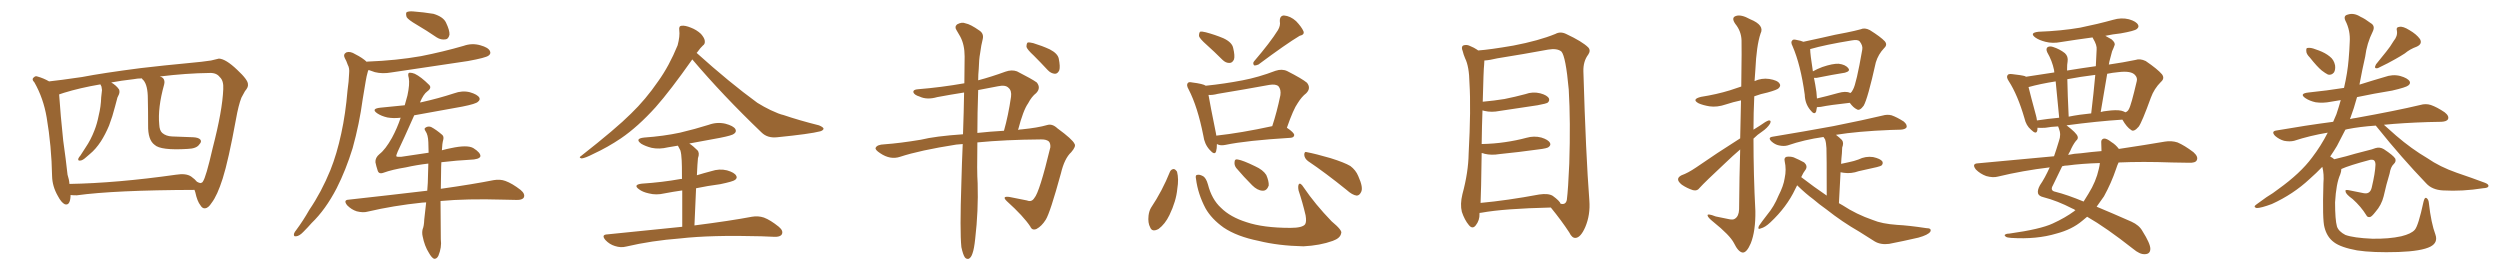 <svg xmlns="http://www.w3.org/2000/svg" xmlns:xlink="http://www.w3.org/1999/xlink" width="1350" height="150"><path fill="#996633" padding="10" d="M105.03 102.54L105.03 102.54Q61.67 102.69 41.46 105.47L41.46 105.47Q39.55 105.47 38.09 105.32L38.09 105.32Q38.09 105.62 38.09 106.05L38.09 106.05Q37.79 111.18 35.01 110.30L35.01 110.30Q33.11 109.42 31.20 105.76L31.20 105.76Q28.27 100.63 28.13 95.21L28.13 95.21Q27.83 78.81 25.20 63.43L25.20 63.43Q23.44 53.03 18.60 44.53L18.60 44.53Q16.85 42.77 18.31 41.75L18.31 41.75Q19.19 40.87 20.21 41.31L20.21 41.31Q23.44 42.19 26.51 43.95L26.51 43.95Q32.23 43.36 44.24 41.60L44.24 41.60Q55.66 39.40 76.03 36.77L76.03 36.77Q89.94 35.16 99.61 34.28L99.61 34.28Q110.74 33.25 113.96 32.67L113.96 32.67Q117.63 31.79 118.21 31.64L118.21 31.64Q121.88 31.79 128.03 37.65L128.03 37.65Q134.03 43.21 133.89 45.56L133.89 45.56Q134.18 47.02 132.28 49.22L132.28 49.22Q131.40 50.83 130.37 52.73L130.37 52.73Q128.76 56.84 127.44 64.31L127.44 64.31Q123.34 86.72 120.26 96.39L120.26 96.39Q117.33 105.62 114.26 109.57L114.26 109.57Q112.50 112.35 110.74 112.50L110.74 112.50Q109.28 112.65 108.25 110.89L108.25 110.89Q106.49 108.69 105.47 103.86L105.47 103.86Q105.18 103.13 105.03 102.54ZM34.57 50.10L34.57 50.10L34.57 50.10Q32.52 50.83 31.93 50.98L31.93 50.98Q32.67 62.11 34.13 75.88L34.13 75.88Q35.60 86.28 36.47 94.34L36.47 94.34Q37.35 96.97 37.50 99.32L37.50 99.32Q62.99 98.88 95.07 94.34L95.07 94.34Q100.49 93.46 103.27 95.36L103.27 95.36Q105.32 96.83 106.35 98.14L106.35 98.14Q107.37 98.73 108.25 98.88L108.25 98.88Q109.42 98.58 109.57 98.00L109.57 98.00Q111.18 95.95 114.84 79.98L114.84 79.98Q120.12 59.62 120.56 48.19L120.56 48.19Q120.85 43.51 118.65 41.60L118.65 41.60Q116.89 39.26 113.23 39.40L113.23 39.40Q100.49 39.55 86.28 41.31L86.28 41.31Q87.45 41.60 88.04 42.19L88.04 42.19Q89.21 43.51 88.62 45.70L88.62 45.70Q85.11 58.30 85.99 67.24L85.99 67.24Q86.13 70.46 87.60 71.78L87.60 71.78Q89.65 73.54 92.87 73.68L92.87 73.68Q98.58 73.97 104.44 74.12L104.44 74.12Q107.08 74.27 108.11 75.29L108.11 75.29Q109.13 76.46 107.67 77.93L107.67 77.93Q106.20 80.27 101.22 80.42L101.22 80.42Q86.72 81.30 83.50 78.22L83.50 78.22Q79.83 75.59 79.98 67.53L79.98 67.53Q79.98 59.62 79.83 53.32L79.83 53.32Q79.83 46.14 77.49 43.36L77.49 43.36Q76.76 42.77 76.61 42.33L76.61 42.33Q74.27 42.33 72.07 42.77L72.07 42.77Q65.48 43.51 60.06 44.53L60.06 44.53Q62.84 46.14 64.31 48.34L64.31 48.34Q64.89 49.95 63.87 51.71L63.87 51.71Q63.28 52.73 63.13 53.76L63.13 53.76Q62.55 55.66 62.11 57.57L62.11 57.57Q60.79 62.84 58.89 67.82L58.89 67.82Q56.84 72.66 54.49 76.32L54.49 76.32Q51.71 80.57 48.49 83.20L48.49 83.20Q47.46 84.08 46.44 84.96L46.44 84.96Q44.53 86.72 43.21 86.72L43.21 86.72Q41.89 86.87 42.33 85.55L42.33 85.55Q42.77 84.67 43.36 84.08L43.36 84.08Q44.82 81.88 46.29 79.54L46.29 79.54Q49.07 75.44 50.98 70.46L50.98 70.46Q52.44 66.80 53.32 62.26L53.32 62.26Q54.49 57.57 54.64 52.59L54.64 52.59Q54.93 50.39 55.08 48.63L55.08 48.63Q54.93 47.31 54.79 46.73L54.79 46.73Q54.35 46.00 54.20 45.56L54.20 45.56Q43.07 47.46 34.57 50.10ZM225 13.33L225 13.33Q220.46 10.69 219.58 9.23L219.58 9.23Q218.99 7.18 219.58 6.59L219.58 6.59Q220.61 6.01 222.95 6.15L222.95 6.15Q228.81 6.59 234.08 7.47L234.08 7.47Q239.36 9.08 240.82 12.16L240.82 12.16Q242.87 16.41 242.72 18.75L242.72 18.75Q242.14 21.09 240.67 21.24L240.67 21.24Q238.18 21.68 235.84 20.21L235.84 20.21Q230.27 16.41 225 13.33ZM198.05 33.40L198.05 33.40Q198.19 33.25 198.63 33.25L198.63 33.25Q214.01 32.67 227.34 30.32L227.34 30.32Q239.21 27.98 250.34 24.76L250.34 24.76Q254.88 23.14 259.42 24.46L259.42 24.46Q263.67 25.63 264.55 27.54L264.55 27.54Q265.28 29.00 263.82 30.03L263.82 30.03Q262.35 31.20 252.69 32.96L252.69 32.96Q231.74 36.04 211.38 39.11L211.38 39.11Q206.54 39.99 202.44 38.96L202.44 38.96Q200.54 38.38 199.07 37.79L199.07 37.79Q198.78 38.09 198.63 38.67L198.63 38.67Q197.90 41.16 197.46 43.95L197.46 43.95Q196.73 48.63 195.85 53.61L195.85 53.61Q194.09 66.80 190.43 79.98L190.43 79.98Q186.77 91.85 181.79 101.66L181.79 101.66Q175.78 113.23 168.31 120.41L168.31 120.41Q166.26 122.75 163.92 125.10L163.92 125.10Q161.72 127.44 159.96 127.59L159.96 127.59Q158.35 127.88 158.79 126.12L158.79 126.12Q159.08 125.24 159.96 124.22L159.96 124.22Q163.77 119.09 166.99 113.38L166.99 113.38Q173.58 103.71 178.42 91.85L178.42 91.85Q181.93 83.06 184.28 72.07L184.28 72.07Q186.62 61.38 187.65 48.93L187.65 48.93Q188.38 43.95 188.53 39.55L188.53 39.55Q188.82 36.77 187.79 35.01L187.79 35.01Q187.06 32.81 186.18 31.35L186.18 31.35Q185.16 29.30 187.06 28.27L187.06 28.27Q189.11 27.54 191.89 29.30L191.89 29.30Q195.70 31.20 198.05 33.40ZM238.33 87.60L238.33 87.60L238.33 87.60Q238.18 90.09 238.18 93.16L238.18 93.16Q238.04 97.41 238.04 101.95L238.04 101.95Q255.62 99.46 266.60 97.27L266.60 97.27Q270.12 96.68 272.90 97.71L272.90 97.71Q276.56 99.02 281.10 102.54L281.10 102.54Q283.74 104.74 282.86 106.64L282.86 106.64Q281.98 108.11 278.76 107.96L278.76 107.96Q275.39 107.96 271.73 107.81L271.73 107.81Q251.95 107.23 237.89 108.54L237.89 108.54Q237.89 118.51 238.04 129.20L238.04 129.20Q238.62 133.59 236.72 138.13L236.72 138.13Q235.84 139.89 234.38 139.75L234.38 139.75Q233.06 139.16 231.59 136.52L231.59 136.52Q229.25 132.86 228.22 127.59L228.22 127.59Q227.78 125.68 228.22 123.78L228.22 123.78Q228.96 122.17 229.10 118.51L229.10 118.51Q229.54 114.70 230.13 109.28L230.13 109.28Q228.96 109.28 227.93 109.42L227.93 109.42Q212.40 111.04 198.63 114.26L198.63 114.26Q196.14 114.99 192.63 114.11L192.63 114.11Q189.84 113.23 187.50 110.89L187.50 110.89Q185.16 107.96 188.38 107.81L188.38 107.81Q210.94 105.32 230.71 102.98L230.71 102.98Q230.86 100.93 231.01 98.73L231.01 98.73Q231.15 92.87 231.30 88.33L231.30 88.33Q225 89.06 219.14 90.38L219.14 90.38Q211.82 91.55 206.98 93.31L206.98 93.31Q204.49 94.19 203.91 91.99L203.91 91.99Q203.17 89.79 202.73 87.60L202.73 87.60Q202.59 85.11 204.93 83.20L204.93 83.20Q208.15 80.71 211.67 74.41L211.67 74.41Q214.45 69.29 216.36 63.57L216.36 63.57Q212.40 64.01 209.18 63.43L209.18 63.43Q205.96 62.70 203.76 61.23L203.76 61.23Q200.10 58.74 205.37 58.15L205.37 58.15Q212.26 57.42 218.55 56.84L218.55 56.84Q219.43 53.91 220.02 51.56L220.02 51.56Q221.34 45.41 220.75 42.19L220.75 42.19Q219.87 39.26 221.34 39.26L221.34 39.26Q222.51 39.26 223.97 39.84L223.97 39.84Q227.34 41.46 231.74 45.85L231.74 45.85Q233.35 47.46 230.71 49.37L230.71 49.37Q228.66 50.83 226.76 55.37L226.76 55.37Q227.05 55.22 227.49 55.22L227.49 55.22Q236.72 53.17 245.21 50.39L245.21 50.39Q249.61 48.78 253.71 49.80L253.71 49.80Q257.81 50.98 258.84 52.73L258.84 52.73Q259.42 53.91 258.11 54.93L258.11 54.93Q257.08 56.10 249.61 57.57L249.61 57.57Q236.43 59.91 223.68 62.26L223.68 62.26Q217.97 75.15 214.75 81.88L214.75 81.88Q213.87 83.94 214.01 84.38L214.01 84.38Q214.31 84.81 216.65 84.67L216.65 84.67Q224.41 83.50 231.45 82.47L231.45 82.47Q231.30 79.39 231.30 76.76L231.30 76.76Q231.15 72.80 229.83 70.90L229.83 70.90Q228.81 69.43 229.69 68.99L229.69 68.99Q231.01 67.97 232.76 68.55L232.76 68.55Q235.55 70.02 238.77 72.80L238.77 72.80Q239.79 73.68 239.36 75.44L239.36 75.44Q238.77 77.49 238.62 81.15L238.62 81.15Q241.26 80.42 243.60 79.98L243.60 79.98Q252.39 78.08 255.62 79.98L255.62 79.98Q259.57 82.47 259.42 84.38L259.42 84.38Q258.98 86.13 253.56 86.28L253.56 86.28Q247.27 86.57 238.33 87.60ZM373.83 32.08L373.83 32.08Q361.96 48.93 354.05 57.86L354.05 57.86Q344.53 68.41 335.30 74.71L335.30 74.71Q328.13 79.54 320.51 83.06L320.51 83.06Q315.97 85.40 314.06 85.55L314.06 85.55Q312.30 85.11 313.77 84.23L313.77 84.23Q332.81 69.29 340.72 61.38L340.72 61.38Q348.63 53.76 355.37 43.95L355.37 43.95Q361.38 35.60 365.92 24.46L365.92 24.46Q367.24 19.48 366.80 16.26L366.80 16.26Q366.50 14.06 367.97 13.92L367.97 13.92Q369.87 13.62 373.10 14.94L373.10 14.94Q376.17 16.11 378.52 18.31L378.52 18.31Q380.42 20.51 380.57 21.97L380.57 21.97Q380.86 23.73 379.54 24.61L379.54 24.61Q378.37 25.63 376.46 28.27L376.46 28.27Q376.32 28.42 376.17 28.56L376.17 28.56Q393.90 44.53 408.98 55.52L408.98 55.52Q412.50 57.71 416.16 59.47L416.16 59.47Q420.85 61.67 423.05 62.11L423.05 62.11Q431.69 65.04 442.24 67.68L442.24 67.68Q444.73 68.70 444.73 69.58L444.73 69.58Q444.43 70.46 442.97 70.90L442.97 70.90Q437.40 72.36 419.68 74.12L419.68 74.12Q414.40 74.71 411.18 71.48L411.18 71.48Q390.38 51.56 373.97 32.23L373.97 32.23Q373.83 32.08 373.83 32.08ZM368.41 122.46L368.41 122.46L368.41 122.46Q368.41 110.45 368.41 102.83L368.41 102.83Q363.28 103.56 358.74 104.44L358.74 104.44Q354.35 105.47 350.39 104.44L350.39 104.44Q347.02 103.71 345.12 102.25L345.12 102.25Q341.60 99.76 346.58 99.17L346.58 99.17Q357.71 98.44 367.38 96.68L367.38 96.68Q367.82 96.53 368.26 96.68L368.26 96.68Q368.26 88.48 368.12 86.72L368.12 86.72Q367.97 83.06 367.38 81.15L367.38 81.15Q366.65 79.69 366.06 78.66L366.06 78.66Q363.13 79.10 360.79 79.54L360.79 79.54Q355.96 80.71 351.86 79.83L351.86 79.83Q348.49 78.96 346.29 77.64L346.29 77.64Q342.48 74.85 347.90 74.27L347.90 74.27Q358.30 73.54 367.24 71.63L367.24 71.63Q375.29 69.73 382.76 67.38L382.76 67.38Q387.16 65.77 391.70 66.80L391.70 66.80Q396.09 67.97 397.12 69.73L397.12 69.73Q397.85 71.19 396.39 72.22L396.39 72.22Q395.51 73.10 388.92 74.41L388.92 74.41Q380.13 76.03 372.22 77.49L372.22 77.49Q374.27 78.81 376.61 81.15L376.61 81.15Q377.93 82.62 376.90 85.40L376.90 85.40Q376.76 86.87 376.61 89.06L376.61 89.06Q376.46 91.85 376.32 94.63L376.32 94.63Q380.13 93.46 384.08 92.43L384.08 92.43Q388.48 90.97 392.58 91.99L392.58 91.99Q396.68 93.16 397.56 94.92L397.56 94.92Q398.29 96.09 396.97 97.12L396.97 97.12Q395.95 98.00 388.92 99.46L388.92 99.46Q382.18 100.34 375.88 101.66L375.88 101.66Q375.44 111.04 375 121.73L375 121.73Q394.48 119.24 406.05 117.04L406.05 117.04Q409.42 116.46 412.50 117.48L412.50 117.48Q416.02 118.80 420.56 122.46L420.56 122.46Q423.19 124.66 422.17 126.56L422.17 126.56Q421.29 128.03 418.07 127.88L418.07 127.88Q414.70 127.73 411.04 127.59L411.04 127.59Q383.94 126.86 367.24 128.76L367.24 128.76Q351.86 129.93 338.09 133.15L338.09 133.15Q335.30 133.89 332.08 132.86L332.08 132.86Q329.15 131.98 326.95 129.64L326.95 129.64Q324.46 126.71 327.98 126.56L327.98 126.56Q349.51 124.37 368.41 122.46ZM519.14 133.45L519.14 133.45Q518.26 124.80 519.14 98.73L519.14 98.73Q519.43 87.60 519.87 77.78L519.87 77.78Q517.82 77.93 516.36 78.08L516.36 78.08Q496.73 81.15 486.04 84.67L486.04 84.67Q480.76 86.43 475.34 82.76L475.34 82.76Q472.41 80.86 472.85 79.83L472.85 79.83Q473.58 78.08 477.54 77.93L477.54 77.93Q485.89 77.34 497.31 75.44L497.31 75.44Q504.93 73.54 520.02 72.51L520.02 72.51Q520.46 60.21 520.61 49.95L520.61 49.95Q513.13 51.12 506.10 52.44L506.10 52.44Q500.54 54.05 496.58 52.15L496.58 52.15Q493.65 51.27 493.21 49.80L493.21 49.80Q493.07 48.34 495.70 48.19L495.70 48.19Q508.30 47.17 520.75 44.97L520.75 44.97Q520.90 37.21 520.90 30.47L520.90 30.47Q520.90 24.17 518.55 19.78L518.55 19.78Q517.53 18.02 516.50 16.26L516.50 16.26Q515.33 14.50 516.80 13.18L516.80 13.18Q519.43 11.72 521.34 12.60L521.34 12.60Q523.97 13.04 528.96 16.55L528.96 16.55Q531.30 18.16 530.71 20.95L530.71 20.95Q529.83 24.32 529.25 28.86L529.25 28.86Q528.66 31.93 528.52 37.21L528.52 37.21Q528.22 40.28 528.22 43.36L528.22 43.36Q535.40 41.46 543.02 38.67L543.02 38.67Q546.39 37.50 549.17 38.53L549.17 38.53Q557.23 42.63 559.86 44.53L559.86 44.53Q562.21 47.46 559.57 50.24L559.57 50.24Q557.08 52.15 555.18 55.81L555.18 55.81Q552.54 59.47 549.76 70.17L549.76 70.17Q550.63 69.87 551.66 69.87L551.66 69.87Q560.45 68.99 565.43 67.53L565.43 67.53Q568.21 66.65 571.00 69.29L571.00 69.29Q579.20 75.29 580.22 77.64L580.22 77.64Q581.25 78.96 578.47 82.18L578.47 82.18Q574.80 85.55 572.90 93.60L572.90 93.60Q567.04 114.99 564.70 118.65L564.70 118.65Q562.50 122.17 559.72 123.63L559.72 123.63Q557.37 124.66 556.35 122.31L556.35 122.31Q552.69 116.75 543.75 108.69L543.75 108.69Q540.67 105.76 545.07 106.35L545.07 106.35Q550.05 107.37 554.59 108.25L554.59 108.25Q557.08 109.28 558.54 106.93L558.54 106.93Q561.33 103.86 567.19 79.54L567.19 79.54Q567.33 77.34 566.31 76.32L566.31 76.32Q564.84 75.15 561.77 75.29L561.77 75.29Q542.87 75.44 527.78 76.90L527.78 76.90Q527.49 92.72 527.93 99.02L527.93 99.02Q528.37 113.82 526.61 128.91L526.61 128.91Q526.03 134.47 525.15 136.82L525.15 136.82Q524.41 139.16 523.10 139.75L523.10 139.75Q521.92 140.04 521.04 139.01L521.04 139.01Q520.02 137.55 519.14 133.45ZM528.22 48.63L528.22 48.63Q527.78 61.52 527.78 71.78L527.78 71.78Q534.52 71.04 542.14 70.61L542.14 70.61Q544.48 62.40 545.95 52.29L545.95 52.29Q546.39 48.93 544.63 47.46L544.63 47.46Q543.02 45.70 538.92 46.58L538.92 46.58Q533.50 47.61 528.22 48.63ZM558.25 30.03L558.25 30.03L558.25 30.03Q554.74 26.81 554.30 25.34L554.30 25.34Q554.30 23.58 554.88 23.00L554.88 23.00Q555.76 22.71 557.96 23.29L557.96 23.29Q562.79 24.76 566.89 26.66L566.89 26.66Q571.14 28.86 571.73 31.64L571.73 31.64Q572.61 36.04 572.02 37.94L572.02 37.94Q571.14 39.84 569.68 39.84L569.68 39.84Q567.48 39.70 565.72 37.79L565.72 37.79Q561.91 33.69 558.25 30.03ZM657.13 77.78L657.13 77.78Q657.13 80.27 656.69 81.74L656.69 81.74Q655.96 84.08 653.17 80.86L653.17 80.86Q650.39 77.78 649.80 73.24L649.80 73.24Q646.73 57.71 641.89 48.34L641.89 48.34Q640.43 45.85 641.46 44.82L641.46 44.82Q641.89 44.09 643.80 44.53L643.80 44.53Q649.66 45.26 651.12 46.29L651.12 46.29Q661.23 45.26 671.04 43.36L671.04 43.36Q679.54 41.75 688.77 38.23L688.77 38.23Q692.29 37.06 695.07 38.38L695.07 38.38Q703.13 42.48 705.76 44.68L705.76 44.68Q708.11 47.61 705.32 50.39L705.32 50.39Q702.98 52.15 700.78 55.66L700.78 55.66Q698.44 58.89 694.92 68.99L694.92 68.99Q698.88 71.63 698.88 72.95L698.88 72.95Q698.73 74.27 696.97 74.41L696.97 74.41Q672.95 75.88 661.82 78.22L661.82 78.22Q659.62 78.66 658.15 78.22L658.15 78.22Q657.57 77.93 657.13 77.78ZM656.84 73.24L656.84 73.24Q670.17 71.78 687.01 68.12L687.01 68.12Q689.50 60.64 691.41 51.42L691.41 51.42Q691.85 48.34 690.38 46.58L690.38 46.58Q688.92 45.26 685.40 45.85L685.40 45.85Q671.78 48.34 657.57 50.68L657.57 50.68Q654.79 51.42 652.59 51.27L652.59 51.27Q653.47 56.54 656.54 71.63L656.54 71.63Q656.69 72.51 656.84 73.39L656.84 73.39Q656.84 73.24 656.84 73.24ZM651.56 24.17L651.56 24.17Q647.90 20.95 647.46 19.48L647.46 19.48Q647.46 17.72 648.05 17.14L648.05 17.14Q648.93 16.85 651.12 17.43L651.12 17.43Q656.10 18.75 660.64 20.65L660.64 20.65Q665.33 22.85 665.92 25.93L665.92 25.93Q666.94 30.18 666.36 32.08L666.36 32.08Q665.48 33.98 664.01 33.98L664.01 33.98Q661.96 34.13 660.06 32.23L660.06 32.23Q655.66 27.83 651.56 24.17ZM690.09 16.26L690.09 16.26Q691.55 13.77 691.11 11.57L691.11 11.57Q690.97 8.50 693.31 8.35L693.31 8.35Q696.83 8.64 699.90 11.43L699.90 11.43Q702.83 14.50 703.86 16.85L703.86 16.85Q704.59 18.75 701.81 19.34L701.81 19.34Q694.48 23.73 679.54 34.86L679.54 34.86Q678.22 35.45 677.20 35.30L677.20 35.30Q676.32 34.13 677.20 33.11L677.20 33.11Q685.99 22.85 690.09 16.26ZM631.79 92.72L631.79 92.72Q632.37 91.41 633.84 91.26L633.84 91.26Q634.72 91.41 635.60 92.72L635.60 92.72Q636.62 96.68 635.74 101.95L635.74 101.95Q635.16 108.54 631.49 116.16L631.49 116.16Q629.15 121.00 625.63 123.63L625.63 123.63Q622.12 125.54 621.09 122.75L621.09 122.75Q619.78 120.41 620.21 116.46L620.21 116.46Q620.51 113.96 621.53 112.21L621.53 112.21Q627.69 102.98 631.79 92.72ZM645.85 96.68L645.85 96.68Q645.41 94.63 646.29 94.48L646.29 94.48Q647.61 94.04 649.51 95.07L649.51 95.07Q651.27 95.95 652.29 99.61L652.29 99.61Q654.35 107.67 659.33 112.21L659.33 112.21Q664.31 117.19 673.10 119.97L673.10 119.97Q682.18 123.05 696.83 123.05L696.83 123.05Q703.27 123.05 704.74 121.14L704.74 121.14Q705.62 119.82 705.03 116.31L705.03 116.31Q703.42 109.42 701.22 102.83L701.22 102.83Q700.78 100.49 701.37 99.46L701.37 99.46Q702.25 98.44 704.00 101.22L704.00 101.22Q710.16 110.30 719.09 119.53L719.09 119.53Q725.10 124.51 724.22 125.98L724.22 125.98Q723.78 128.61 719.68 130.08L719.68 130.08Q712.79 132.57 703.86 133.01L703.86 133.01Q690.23 132.71 679.69 130.08L679.69 130.08Q667.97 127.73 660.79 122.90L660.79 122.90Q654.20 118.21 650.98 112.50L650.98 112.50Q646.88 104.74 645.85 96.68ZM667.53 90.67L667.53 90.67Q666.50 89.21 666.65 87.74L666.65 87.74Q666.65 85.69 668.41 86.13L668.41 86.13Q671.19 86.57 677.78 89.79L677.78 89.79Q682.03 91.70 683.79 94.48L683.79 94.48Q685.25 97.85 685.11 100.20L685.11 100.20Q684.08 103.13 681.74 102.98L681.74 102.98Q678.96 102.83 676.17 100.05L676.17 100.05Q671.63 95.51 667.53 90.67ZM706.35 87.01L706.35 87.01L706.35 87.01Q704.44 85.55 704.30 83.64L704.30 83.64Q704.30 81.59 705.76 82.18L705.76 82.18Q710.45 83.06 718.51 85.40L718.51 85.40Q725.98 87.74 729.20 89.65L729.20 89.65Q732.13 91.85 733.45 95.07L733.45 95.07Q736.38 101.51 734.91 103.86L734.91 103.86Q734.03 105.62 732.57 105.62L732.57 105.62Q730.22 105.32 727.15 102.54L727.15 102.54Q715.72 93.31 706.35 87.01ZM798.93 114.99L798.93 114.99Q798.93 115.28 798.93 115.43L798.93 115.43Q799.07 118.95 796.88 121.73L796.88 121.73Q795.12 123.93 793.21 121.58L793.21 121.58Q790.87 118.80 789.40 114.40L789.40 114.40Q788.38 110.30 789.70 104.88L789.70 104.88Q792.92 93.02 793.07 82.91L793.07 82.91Q794.38 58.59 793.51 44.82L793.51 44.82Q793.36 35.89 791.16 31.49L791.16 31.49Q790.28 29.44 789.84 27.54L789.84 27.54Q788.96 25.49 789.99 24.61L789.99 24.61Q791.89 23.88 793.65 24.76L793.65 24.76Q796.14 25.78 797.61 26.81L797.61 26.81Q798.05 27.10 798.19 27.25L798.19 27.25Q804.49 26.81 817.24 24.61L817.24 24.61Q831.01 21.97 839.94 18.31L839.94 18.31Q842.58 16.85 845.65 18.31L845.65 18.31Q854.44 22.41 857.67 25.63L857.67 25.63Q859.13 27.25 857.67 29.44L857.67 29.44Q854.88 33.11 855.03 38.53L855.03 38.53Q856.35 83.64 858.25 108.25L858.25 108.25Q858.84 116.02 856.05 122.61L856.05 122.61Q853.56 128.32 850.78 128.47L850.78 128.47Q848.88 128.61 847.41 125.54L847.41 125.54Q843.31 119.24 837.45 112.06L837.45 112.06Q812.11 112.65 800.10 114.84L800.10 114.84Q799.51 114.84 798.93 114.99ZM838.48 105.76L838.48 105.76L838.48 105.76Q842.29 108.54 842.72 110.01L842.72 110.01Q845.51 110.74 846.09 107.96L846.09 107.96Q846.83 102.10 847.41 88.33L847.41 88.33Q848.14 65.63 847.12 48.34L847.12 48.34Q845.51 30.47 843.16 27.83L843.16 27.83Q840.82 25.93 835.84 26.81L835.84 26.81Q823.24 29.15 808.59 31.49L808.59 31.49Q804.35 32.52 801.56 32.67L801.56 32.67Q801.56 33.69 801.42 35.16L801.42 35.16Q801.12 37.21 800.68 54.93L800.68 54.93Q806.98 54.35 812.40 53.47L812.40 53.47Q818.26 52.29 823.68 50.83L823.68 50.83Q827.64 49.37 831.74 50.39L831.74 50.39Q835.55 51.42 836.43 53.17L836.43 53.17Q836.87 54.35 835.84 55.37L835.84 55.37Q835.11 55.96 830.27 56.84L830.27 56.84Q819.87 58.45 809.77 59.91L809.77 59.91Q805.37 60.79 801.71 59.91L801.71 59.91Q801.12 59.77 800.54 59.62L800.54 59.62Q800.24 67.53 800.10 77.78L800.10 77.78Q806.84 77.64 812.70 76.76L812.70 76.76Q818.85 75.88 824.27 74.41L824.27 74.41Q828.37 73.24 832.32 74.27L832.32 74.27Q836.13 75.44 837.01 77.20L837.01 77.20Q837.60 78.37 836.28 79.39L836.28 79.39Q835.55 80.13 830.57 80.71L830.57 80.71Q820.02 82.18 809.77 83.20L809.77 83.20Q805.37 83.94 801.71 83.06L801.71 83.06Q800.98 82.76 800.10 82.62L800.10 82.62Q799.95 90.82 799.80 100.20L799.80 100.20Q799.66 105.47 799.51 109.57L799.51 109.57Q813.87 108.25 831.15 105.03L831.15 105.03Q836.13 104.30 838.48 105.76ZM939.70 74.71L939.70 74.71Q939.99 63.13 940.14 54.20L940.14 54.20Q935.89 55.08 931.93 56.40L931.93 56.40Q927.25 58.01 923.14 57.42L923.14 57.42Q919.63 56.84 917.29 55.81L917.29 55.81Q913.18 53.61 918.60 52.29L918.60 52.29Q926.95 50.98 934.13 48.78L934.13 48.78Q937.06 47.75 940.28 46.73L940.28 46.73Q940.58 24.61 940.43 21.83L940.43 21.83Q940.28 16.85 937.06 12.89L937.06 12.89Q934.72 9.52 937.35 8.64L937.35 8.64Q940.14 7.62 945.12 10.40L945.12 10.40Q953.03 13.62 950.68 18.16L950.68 18.16Q948.49 24.76 947.90 37.65L947.90 37.65Q947.61 40.58 947.46 43.80L947.46 43.80Q951.27 42.04 955.37 42.63L955.37 42.63Q959.91 43.36 960.94 45.12L960.94 45.12Q961.82 46.29 960.50 47.61L960.50 47.61Q959.77 48.49 954.49 49.95L954.49 49.95Q950.83 50.68 947.31 52.00L947.31 52.00Q946.88 61.08 946.88 70.02L946.88 70.02Q948.63 68.85 950.39 67.82L950.39 67.82Q953.61 65.48 955.08 65.04L955.08 65.04Q956.69 64.89 955.81 66.80L955.81 66.80Q954.35 69.14 951.56 71.04L951.56 71.04Q949.07 72.66 946.88 74.85L946.88 74.85Q946.88 94.48 947.90 113.96L947.90 113.96Q948.05 124.80 945.41 131.40L945.41 131.40Q943.21 136.52 941.02 136.38L941.02 136.38Q938.67 136.08 936.33 131.25L936.33 131.25Q934.13 127.00 925.20 119.82L925.20 119.82Q922.27 117.48 922.12 116.46L922.12 116.46Q921.68 114.99 926.51 116.89L926.51 116.89Q929.74 117.63 932.96 118.21L932.96 118.21Q935.89 118.95 936.91 118.07L936.91 118.07Q938.96 116.75 939.11 113.09L939.11 113.09Q939.26 94.92 939.70 80.71L939.70 80.71Q935.74 84.08 931.64 88.04L931.64 88.04Q920.65 98.29 917.87 101.37L917.87 101.37Q916.55 103.27 914.21 102.69L914.21 102.69Q910.99 101.66 908.20 99.76L908.20 99.76Q906.01 98.00 906.15 96.68L906.15 96.68Q906.30 95.51 908.06 94.63L908.06 94.63Q911.43 93.46 915.97 90.38L915.97 90.38Q926.95 82.76 939.70 74.71ZM981.15 57.86L981.15 57.86Q980.86 59.18 980.71 60.21L980.71 60.21Q979.83 62.40 977.49 59.33L977.49 59.33Q974.71 55.96 974.56 51.12L974.56 51.12Q972.36 35.01 967.97 24.90L967.97 24.90Q966.80 22.71 967.82 21.83L967.82 21.83Q968.26 21.09 970.02 21.53L970.02 21.53Q972.51 21.97 973.83 22.56L973.83 22.56Q978.22 21.68 983.94 20.36L983.94 20.36Q991.26 18.60 997.12 17.58L997.12 17.58Q1001.51 16.70 1004.74 15.82L1004.74 15.82Q1006.93 14.79 1009.72 16.26L1009.72 16.26Q1015.58 19.92 1017.77 22.27L1017.77 22.27Q1019.38 24.17 1017.48 25.93L1017.48 25.93Q1014.26 29.30 1012.94 33.69L1012.94 33.69L1012.94 33.69Q1008.54 53.47 1006.35 57.13L1006.35 57.13Q1004.15 60.06 1002.69 59.03L1002.69 59.03Q1000.78 58.15 998.88 55.52L998.88 55.52Q988.18 56.69 983.20 57.71L983.20 57.71Q982.03 57.86 981.15 57.86ZM998.88 50.10L998.88 50.10Q999.02 50.10 999.17 50.24L999.17 50.24Q1000.05 49.66 1000.63 48.34L1000.63 48.34Q1002.39 45.41 1005.62 26.81L1005.62 26.81Q1006.05 24.61 1004.15 22.27L1004.15 22.27Q1003.13 21.24 999.90 21.83L999.90 21.83Q985.55 24.17 977.49 26.51L977.49 26.51Q977.49 29.15 978.96 38.53L978.96 38.53Q981.30 37.21 984.08 36.18L984.08 36.18Q989.65 34.28 992.87 34.42L992.87 34.42Q996.53 34.86 998.00 36.77L998.00 36.77Q999.46 38.38 996.24 39.26L996.24 39.26Q989.79 40.28 981.01 42.04L981.01 42.04Q980.13 42.04 979.54 42.04L979.54 42.04Q980.27 45.56 980.86 49.66L980.86 49.66Q981.01 51.42 981.15 53.17L981.15 53.17Q986.28 52.00 992.58 50.24L992.58 50.24Q996.68 49.07 998.88 50.10ZM970.46 100.05L970.46 100.05L970.46 100.05Q969.87 101.07 969.43 102.10L969.43 102.10Q964.89 111.77 955.96 120.12L955.96 120.12Q953.17 122.75 950.83 123.34L950.83 123.34Q948.93 124.22 949.80 122.02L949.80 122.02Q951.27 119.82 954.35 115.87L954.35 115.87Q958.01 111.47 960.35 105.76L960.35 105.76Q963.13 100.34 963.72 96.24L963.72 96.24Q964.75 91.55 963.72 87.01L963.72 87.01Q963.28 85.11 964.75 84.67L964.75 84.67Q966.65 84.38 968.55 84.96L968.55 84.96Q971.63 86.28 974.27 87.74L974.27 87.74Q976.17 89.50 975.15 91.41L975.15 91.41Q973.68 93.31 972.66 95.65L972.66 95.65Q979.69 101.07 986.43 105.62L986.43 105.62Q986.43 82.76 986.28 79.98L986.28 79.98Q986.13 77.05 985.55 75.29L985.55 75.29Q985.11 74.56 984.67 73.97L984.67 73.97Q974.27 75.44 965.33 78.52L965.33 78.52Q963.28 79.10 960.64 78.52L960.64 78.52Q958.45 78.08 956.54 76.32L956.54 76.32Q954.49 74.27 957.13 73.83L957.13 73.83Q974.85 70.90 989.94 68.12L989.94 68.12Q1006.79 64.75 1016.60 62.40L1016.60 62.40Q1019.09 61.67 1021.44 62.26L1021.44 62.26Q1024.37 63.28 1028.03 65.63L1028.03 65.63Q1030.08 67.38 1029.49 68.85L1029.49 68.85Q1028.76 69.87 1026.42 70.02L1026.42 70.02Q1023.78 70.17 1021.00 70.17L1021.00 70.17Q1002.98 70.90 991.41 72.80L991.41 72.80Q993.16 74.12 994.63 75.59L994.63 75.59Q995.80 77.05 994.78 79.69L994.78 79.69Q994.78 81.01 994.63 82.76L994.63 82.76Q994.34 85.40 994.19 88.48L994.19 88.48Q996.39 88.04 998.29 87.60L998.29 87.60Q1001.22 87.01 1003.56 86.13L1003.56 86.13Q1007.37 84.23 1011.47 84.81L1011.47 84.81Q1015.43 85.69 1016.46 87.16L1016.46 87.16Q1017.04 88.33 1016.02 89.36L1016.02 89.36Q1015.72 89.65 1013.53 90.23L1013.53 90.23Q1008.25 91.41 1003.71 92.43L1003.71 92.43Q999.61 93.90 995.65 93.31L995.65 93.31Q994.78 93.16 993.90 93.02L993.90 93.02Q993.46 100.78 993.02 109.72L993.02 109.72Q994.04 110.30 995.07 110.89L995.07 110.89Q1002.39 115.72 1011.33 118.80L1011.33 118.80Q1016.16 120.85 1024.51 121.44L1024.51 121.44Q1030.52 121.73 1040.19 123.19L1040.19 123.19Q1043.26 123.19 1042.38 125.10L1042.38 125.10Q1041.21 126.86 1035.94 128.32L1035.94 128.32Q1027.73 130.22 1020.12 131.69L1020.12 131.69Q1015.58 132.28 1012.35 130.37L1012.35 130.37Q1008.40 127.88 1004.00 125.10L1004.00 125.10Q994.78 119.82 986.28 113.09L986.28 113.09Q982.32 110.30 979.10 107.52L979.10 107.52Q975.29 104.74 970.75 100.34L970.75 100.34Q970.46 100.05 970.46 100.05ZM1144.04 87.74L1144.04 87.74Q1143.31 89.21 1142.72 91.11L1142.72 91.11Q1140.09 98.88 1136.13 106.05L1136.13 106.05Q1134.08 108.98 1132.18 111.62L1132.18 111.62Q1140.67 115.14 1150.93 119.68L1150.93 119.68Q1155.18 121.58 1156.93 124.80L1156.93 124.80Q1161.18 131.54 1161.18 134.33L1161.18 134.33Q1161.18 137.26 1158.11 137.26L1158.11 137.26Q1155.47 137.40 1151.81 134.33L1151.81 134.33Q1137.30 122.90 1127.05 117.04L1127.05 117.04Q1125.73 118.21 1124.41 119.24L1124.41 119.24Q1118.85 123.93 1110.50 126.12L1110.50 126.12Q1099.80 129.35 1086.04 128.47L1086.04 128.47Q1083.84 128.32 1083.25 127.88L1083.25 127.88Q1081.93 127.00 1082.96 126.56L1082.96 126.56Q1083.69 126.12 1085.16 126.12L1085.16 126.12Q1101.86 123.78 1108.45 120.70L1108.45 120.70Q1115.19 117.63 1120.17 113.96L1120.17 113.96Q1120.31 113.67 1120.75 113.53L1120.75 113.53Q1119.73 112.79 1119.14 112.65L1119.14 112.65Q1110.94 108.40 1103.47 106.49L1103.47 106.49Q1100.98 105.91 1100.54 104.44L1100.54 104.44Q1100.10 102.69 1101.56 100.05L1101.56 100.05Q1104.20 96.24 1106.84 90.38L1106.84 90.38Q1092.19 92.14 1078.86 95.36L1078.86 95.36Q1076.22 96.09 1072.56 95.07L1072.56 95.07Q1069.34 93.90 1066.99 91.55L1066.99 91.55Q1064.50 88.33 1068.16 88.18L1068.16 88.18Q1089.70 86.13 1109.18 84.38L1109.18 84.38Q1110.50 80.57 1111.82 76.17L1111.82 76.17Q1113.13 72.66 1111.82 69.43L1111.82 69.43Q1111.52 68.70 1111.38 68.26L1111.38 68.26Q1107.71 68.41 1104.49 68.99L1104.49 68.99Q1102.00 69.14 1100.24 68.99L1100.24 68.99Q1100.24 70.02 1100.10 70.61L1100.10 70.61Q1099.51 72.80 1096.73 70.02L1096.73 70.02Q1094.09 67.82 1093.21 63.87L1093.21 63.87Q1089.55 51.27 1084.72 43.80L1084.72 43.80Q1083.25 41.60 1084.13 40.58L1084.13 40.58Q1084.42 39.84 1086.33 39.99L1086.33 39.99Q1091.75 40.58 1093.65 41.16L1093.65 41.16Q1093.80 41.31 1093.95 41.46L1093.95 41.46Q1100.83 40.43 1109.33 39.11L1109.33 39.11Q1109.18 38.23 1109.18 37.79L1109.18 37.79Q1108.15 32.81 1105.52 28.27L1105.52 28.27Q1104.64 26.37 1105.66 25.49L1105.66 25.49Q1106.84 24.76 1108.59 25.34L1108.59 25.34Q1112.26 26.51 1115.04 28.71L1115.04 28.71Q1116.94 30.47 1116.50 33.25L1116.50 33.25Q1116.21 34.42 1116.21 38.09L1116.21 38.09Q1124.27 36.77 1131.74 35.74L1131.74 35.74Q1132.03 30.91 1132.18 26.81L1132.18 26.81Q1132.47 24.46 1130.27 20.80L1130.27 20.80Q1130.13 20.36 1129.98 20.21L1129.98 20.21Q1121.19 21.39 1112.84 22.71L1112.84 22.71Q1108.45 23.58 1104.49 22.56L1104.49 22.56Q1101.12 21.68 1099.22 20.36L1099.22 20.36Q1095.56 17.72 1100.83 17.14L1100.83 17.14Q1112.99 16.70 1123.24 14.94L1123.24 14.94Q1132.62 13.04 1141.11 10.69L1141.11 10.69Q1145.51 9.38 1149.61 10.40L1149.61 10.40Q1153.71 11.57 1154.59 13.48L1154.59 13.48Q1155.18 14.65 1153.86 15.67L1153.86 15.67Q1152.69 16.70 1145.21 18.02L1145.21 18.02Q1140.97 18.46 1136.87 19.34L1136.87 19.34Q1138.48 20.21 1140.23 21.24L1140.23 21.24Q1142.43 23.14 1141.85 24.46L1141.85 24.46Q1141.41 25.78 1140.53 27.69L1140.53 27.69Q1139.94 30.03 1139.06 33.25L1139.06 33.25Q1138.92 33.98 1138.77 34.86L1138.77 34.86Q1146.83 33.69 1153.13 32.37L1153.13 32.37Q1155.62 31.49 1158.69 32.96L1158.69 32.96Q1165.14 37.35 1167.48 40.14L1167.48 40.14Q1169.09 42.33 1166.89 44.24L1166.89 44.24Q1163.23 47.90 1161.47 52.73L1161.47 52.73L1161.47 52.73Q1156.64 66.06 1154.88 68.41L1154.88 68.41Q1152.25 71.48 1150.78 70.17L1150.78 70.17Q1148.44 68.70 1146.09 64.60L1146.09 64.60Q1132.32 65.48 1115.92 67.68L1115.92 67.68Q1121.34 71.78 1121.92 73.68L1121.92 73.68Q1122.36 75 1121.04 76.03L1121.04 76.03Q1119.29 78.22 1117.82 81.74L1117.82 81.74Q1117.24 82.62 1116.80 83.64L1116.80 83.64Q1120.17 82.91 1123.68 82.76L1123.68 82.76Q1129.39 82.03 1134.81 81.59L1134.81 81.59Q1134.81 79.10 1134.67 76.90L1134.67 76.90Q1134.52 75.29 1135.99 74.85L1135.99 74.85Q1137.45 74.56 1140.23 76.76L1140.23 76.76Q1142.43 78.08 1144.19 80.42L1144.19 80.42Q1158.84 78.22 1169.09 76.46L1169.09 76.46Q1172.61 75.88 1175.83 76.90L1175.83 76.90Q1179.64 78.52 1184.47 82.18L1184.47 82.18Q1187.26 84.67 1186.23 86.57L1186.23 86.57Q1185.50 88.04 1181.98 87.89L1181.98 87.89Q1177.73 87.89 1172.90 87.74L1172.90 87.74Q1156.93 87.16 1144.04 87.74ZM1116.50 89.36L1116.50 89.36Q1114.89 89.36 1113.57 89.79L1113.57 89.79Q1111.38 94.19 1108.59 100.05L1108.59 100.05Q1106.84 102.98 1109.91 103.56L1109.91 103.56Q1116.36 105.18 1125.15 108.84L1125.15 108.84Q1126.46 106.79 1127.78 104.59L1127.78 104.59Q1131.88 98.00 1133.35 91.26L1133.35 91.26Q1133.79 89.50 1133.94 88.04L1133.94 88.04Q1124.12 88.33 1116.50 89.36ZM1145.51 59.77L1145.51 59.77Q1146.68 60.06 1147.71 60.64L1147.71 60.64Q1149.02 60.21 1149.61 58.89L1149.61 58.89Q1150.78 56.98 1153.86 43.80L1153.86 43.80Q1154.30 42.04 1152.98 40.58L1152.98 40.58Q1150.93 38.09 1143.90 38.96L1143.90 38.96Q1140.67 39.26 1137.89 39.84L1137.89 39.84Q1136.13 49.80 1134.38 60.50L1134.38 60.50Q1135.84 60.06 1137.60 59.91L1137.60 59.91Q1142.72 59.18 1145.51 59.77ZM1117.09 62.99L1117.09 62.99Q1122.95 61.82 1129.25 61.23L1129.25 61.23Q1130.57 50.24 1131.45 40.43L1131.45 40.43Q1123.10 41.46 1116.36 42.77L1116.36 42.77Q1116.21 42.77 1116.36 42.92L1116.36 42.92Q1116.50 50.98 1117.09 62.99ZM1099.95 65.04L1099.95 65.04L1099.95 65.04Q1105.66 64.16 1111.96 63.57L1111.96 63.57Q1110.64 50.68 1110.06 43.95L1110.06 43.95Q1101.71 45.26 1095.41 47.02L1095.41 47.02Q1096.58 51.86 1099.37 62.11L1099.37 62.11Q1099.80 63.57 1099.95 65.04ZM1247.31 31.05L1247.31 31.05Q1245.41 29.15 1245.41 27.69L1245.41 27.69Q1245.26 26.07 1245.85 25.93L1245.85 25.93Q1247.31 25.63 1249.22 26.22L1249.22 26.22Q1250.68 26.66 1252.15 27.25L1252.15 27.25Q1255.66 28.56 1258.01 30.47L1258.01 30.47Q1260.35 32.23 1260.94 35.30L1260.94 35.30Q1261.23 37.65 1260.35 39.11L1260.35 39.11Q1259.03 40.72 1257.13 40.28L1257.13 40.28Q1255.66 39.55 1253.76 38.09L1253.76 38.09Q1251.27 36.04 1247.31 31.05ZM1292.58 22.12L1292.58 22.12Q1294.78 19.48 1294.34 16.70L1294.34 16.70Q1293.75 14.65 1295.65 14.50L1295.65 14.50Q1297.56 14.06 1301.07 16.26L1301.07 16.26Q1304.88 18.46 1306.79 21.09L1306.79 21.09Q1308.25 23.73 1305.03 25.20L1305.03 25.20Q1301.37 26.51 1298.58 28.86L1298.58 28.86Q1296.09 30.47 1293.46 31.93L1293.46 31.93Q1289.94 33.98 1284.08 36.77L1284.08 36.77Q1281.59 37.35 1283.06 34.72L1283.06 34.72Q1285.99 31.05 1288.62 27.83L1288.62 27.83Q1290.67 25.34 1292.58 22.12ZM1256.98 71.63L1256.98 71.63L1256.98 71.63Q1247.31 73.24 1238.82 76.03L1238.82 76.03Q1236.47 76.61 1233.40 76.03L1233.40 76.03Q1230.76 75.29 1228.56 73.39L1228.56 73.39Q1226.22 70.90 1229.30 70.46L1229.30 70.46Q1245.26 67.68 1259.91 65.77L1259.91 65.77Q1260.79 63.57 1261.67 61.67L1261.67 61.67Q1262.99 57.71 1264.01 54.05L1264.01 54.05Q1261.08 54.49 1258.74 54.93L1258.74 54.93Q1254.35 55.81 1250.39 55.22L1250.39 55.22Q1247.17 54.49 1244.97 53.03L1244.97 53.03Q1241.31 50.54 1246.58 49.95L1246.58 49.95Q1256.54 48.93 1265.77 47.46L1265.77 47.46Q1267.68 39.26 1268.26 32.08L1268.26 32.08Q1268.70 27.10 1268.85 22.71L1268.85 22.71Q1269.29 16.55 1266.50 11.13L1266.50 11.13Q1265.33 8.50 1267.68 7.91L1267.68 7.91Q1271.04 6.74 1274.71 9.08L1274.71 9.08Q1277.05 10.11 1280.13 12.45L1280.13 12.45Q1282.76 13.92 1281.30 16.99L1281.30 16.99Q1278.08 23.44 1277.20 30.62L1277.20 30.62Q1275.59 37.65 1274.27 44.82L1274.27 44.82Q1274.12 45.26 1274.12 45.70L1274.12 45.70Q1281.01 43.51 1287.60 41.60L1287.60 41.60Q1291.99 39.99 1296.09 41.02L1296.09 41.02Q1300.20 42.19 1301.22 43.95L1301.22 43.95Q1301.81 45.12 1300.49 46.14L1300.49 46.14Q1299.32 47.17 1291.70 48.93L1291.70 48.93Q1281.74 50.54 1272.80 52.44L1272.80 52.44Q1271.19 58.45 1268.99 64.31L1268.99 64.31Q1270.61 63.87 1272.07 63.72L1272.07 63.72Q1294.04 59.77 1306.93 56.69L1306.93 56.69Q1309.86 55.81 1312.65 56.69L1312.65 56.69Q1316.02 57.86 1320.12 60.64L1320.12 60.64Q1322.75 62.70 1321.88 64.45L1321.88 64.45Q1321.14 65.63 1318.36 65.77L1318.36 65.77Q1314.84 65.92 1311.18 65.92L1311.18 65.92Q1297.56 66.36 1287.30 67.38L1287.30 67.38Q1289.79 69.58 1293.90 73.24L1293.90 73.24Q1302.25 80.42 1310.74 85.40L1310.74 85.40Q1317.48 90.09 1326.71 93.31L1326.71 93.31Q1334.91 96.09 1341.94 98.73L1341.94 98.73Q1344.14 99.61 1343.70 100.63L1343.70 100.63Q1343.55 101.51 1340.77 101.66L1340.77 101.66Q1329.79 103.42 1319.24 102.83L1319.24 102.83Q1313.38 102.54 1310.16 99.02L1310.16 99.02Q1296.68 84.96 1284.23 69.43L1284.23 69.43Q1283.35 68.41 1282.91 67.82L1282.91 67.82Q1274.27 68.41 1267.68 69.73L1267.68 69.73Q1266.94 69.87 1266.50 70.02L1266.50 70.02Q1266.36 70.17 1266.36 70.31L1266.36 70.31Q1264.16 74.41 1261.96 78.81L1261.96 78.81Q1260.21 81.74 1258.30 84.52L1258.30 84.52Q1259.47 85.11 1260.50 85.99L1260.50 85.99Q1262.99 85.40 1266.94 84.38L1266.94 84.38Q1271.34 83.06 1277.20 81.59L1277.20 81.59Q1281.45 80.57 1282.76 79.98L1282.76 79.98Q1285.11 79.25 1287.30 80.57L1287.30 80.57Q1292.43 83.94 1293.46 85.69L1293.46 85.69Q1294.04 87.30 1292.58 88.62L1292.58 88.62Q1290.97 90.09 1290.38 93.75L1290.38 93.75Q1288.62 99.46 1287.16 106.05L1287.16 106.05Q1285.99 110.74 1282.76 114.40L1282.76 114.40Q1280.71 117.04 1279.83 117.19L1279.83 117.19Q1278.37 117.48 1277.78 116.16L1277.78 116.16Q1275 111.62 1270.46 107.52L1270.46 107.52Q1266.80 104.88 1266.65 103.56L1266.65 103.56Q1266.06 102.25 1268.26 102.69L1268.26 102.69Q1271.78 103.42 1276.32 104.30L1276.32 104.30Q1279.83 105.03 1280.71 101.37L1280.71 101.37Q1282.62 93.31 1282.76 88.92L1282.76 88.92Q1282.76 87.01 1281.74 86.43L1281.74 86.43Q1281.01 86.13 1279.98 86.28L1279.98 86.28Q1268.41 89.36 1264.31 91.26L1264.31 91.26Q1264.31 92.72 1263.72 94.19L1263.72 94.19Q1261.52 99.02 1260.94 109.28L1260.94 109.28Q1260.94 118.65 1261.96 122.31L1261.96 122.31Q1262.84 124.95 1266.50 126.86L1266.50 126.86Q1270.90 128.47 1281.01 128.91L1281.01 128.91Q1290.09 129.05 1296.68 127.59L1296.68 127.59Q1302.10 126.27 1304.00 124.07L1304.00 124.07Q1305.91 121.88 1308.69 108.98L1308.69 108.98Q1309.28 106.35 1310.30 106.93L1310.30 106.93Q1311.47 107.67 1311.62 109.86L1311.62 109.86Q1312.79 120.41 1315.14 126.71L1315.14 126.71Q1316.60 130.96 1312.50 133.15L1312.50 133.15Q1307.67 135.64 1295.21 136.08L1295.21 136.08Q1281.30 136.52 1272.80 135.21L1272.80 135.21Q1264.01 133.59 1260.35 130.81L1260.35 130.81Q1256.54 128.03 1255.22 122.75L1255.22 122.75Q1254.05 118.80 1254.64 99.02L1254.64 99.02Q1255.08 94.04 1254.05 90.09L1254.05 90.09Q1250.83 93.46 1247.17 96.68L1247.17 96.68Q1238.38 104.88 1226.81 110.16L1226.81 110.16Q1220.95 112.35 1218.60 112.35L1218.60 112.35Q1216.41 111.77 1218.60 110.30L1218.60 110.30Q1221.24 108.40 1223.88 106.49L1223.88 106.49Q1227.54 104.30 1230.32 102.10L1230.32 102.10Q1242.19 93.60 1248.49 85.11L1248.49 85.11Q1253.32 78.81 1256.98 71.63Z"/></svg>